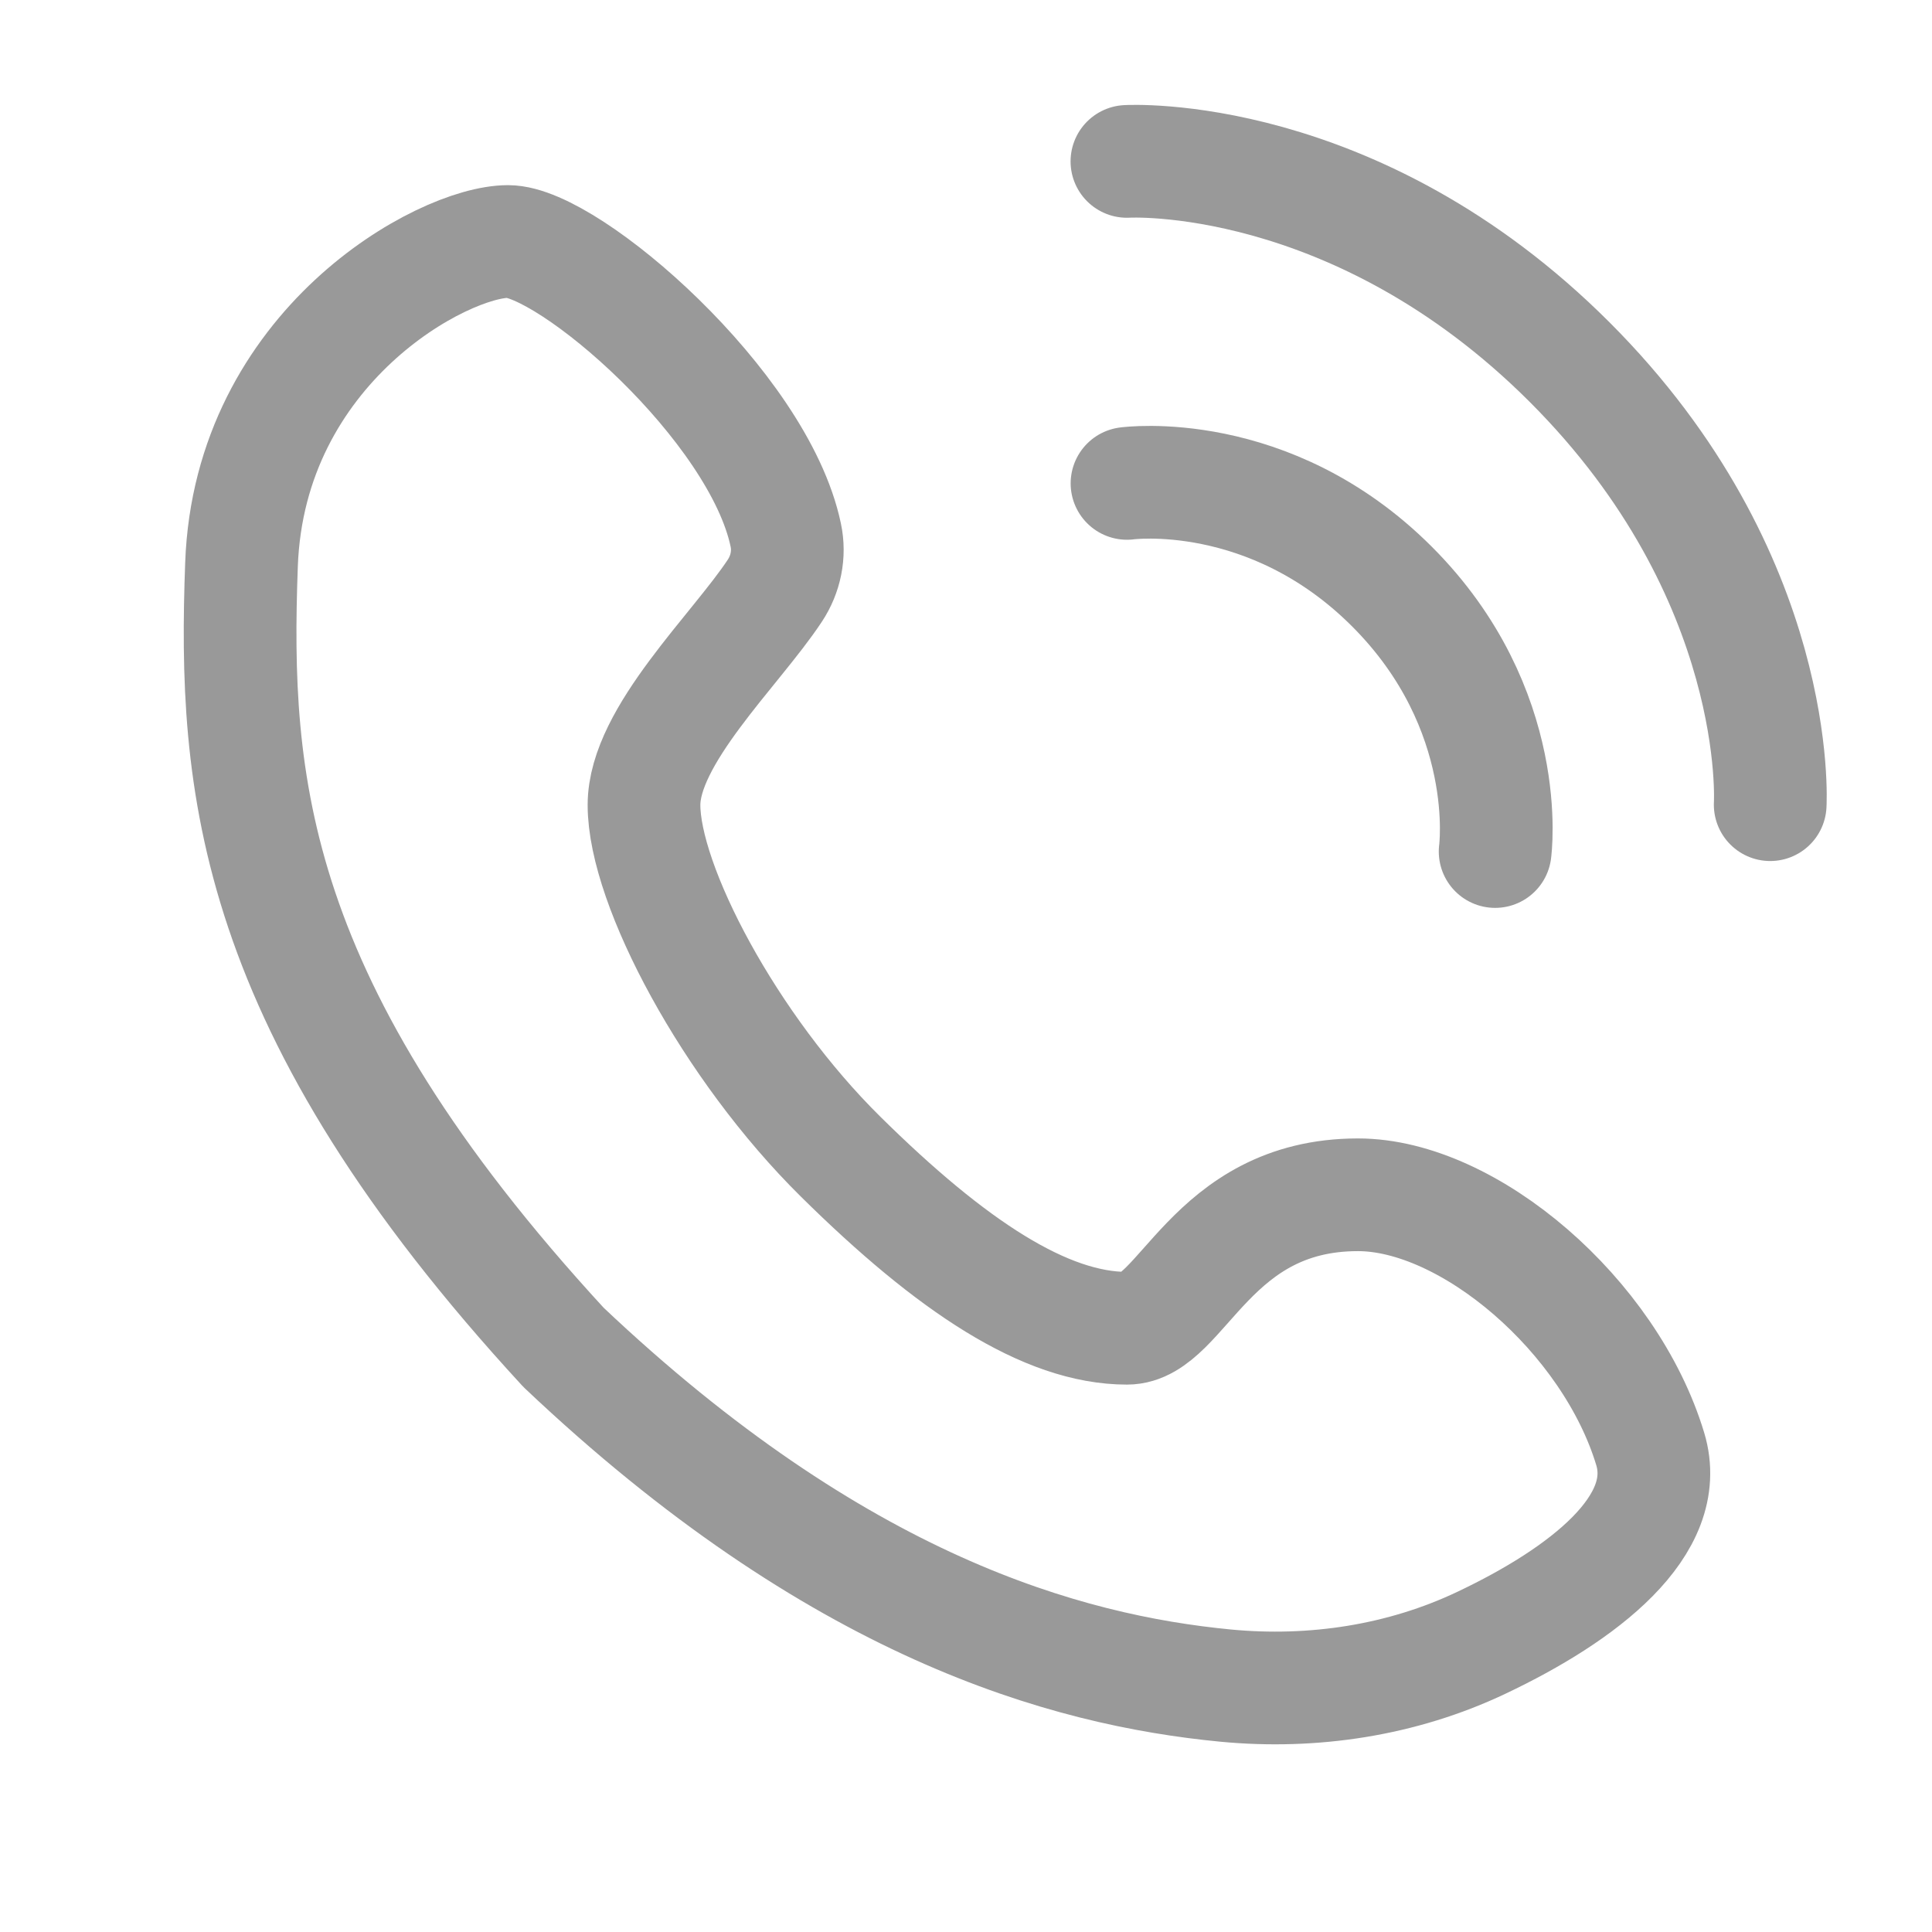 <?xml version="1.0" encoding="UTF-8"?> <svg xmlns="http://www.w3.org/2000/svg" width="24" height="24" viewBox="0 0 24 24" fill="none"> <path d="M9.625 7.338C9.137 8.077 8 9.139 8 10C8 10.997 9.062 13.005 10.442 14.368C11.822 15.732 12.99 16.5 14 16.5C14.687 16.5 15.033 14.842 16.869 14.842C18.246 14.842 20 16.342 20.5 18C20.786 18.951 19.664 19.809 18.405 20.406C17.418 20.875 16.311 21.043 15.223 20.939C13.237 20.747 10.404 19.962 7 16.737C3.098 12.5 2.901 9.724 3 7.014C3.098 4.303 5.5 3 6.311 3C7.064 3 9.424 5.038 9.761 6.647C9.812 6.886 9.76 7.134 9.625 7.338Z" stroke="#999999" stroke-width="1.4" stroke-linecap="round" stroke-linejoin="round"></path> <path d="M14 6.005C14 6.005 15.767 5.762 17.291 7.286C18.816 8.811 18.573 10.578 18.573 10.578" stroke="#999999" stroke-width="1.4" stroke-linecap="round"></path> <path d="M13.999 2.005C13.999 2.005 16.836 1.836 19.5 4.5C22.163 7.164 21.99 9.996 21.99 9.996" stroke="#999999" stroke-width="1.4" stroke-linecap="round"></path> </svg> 